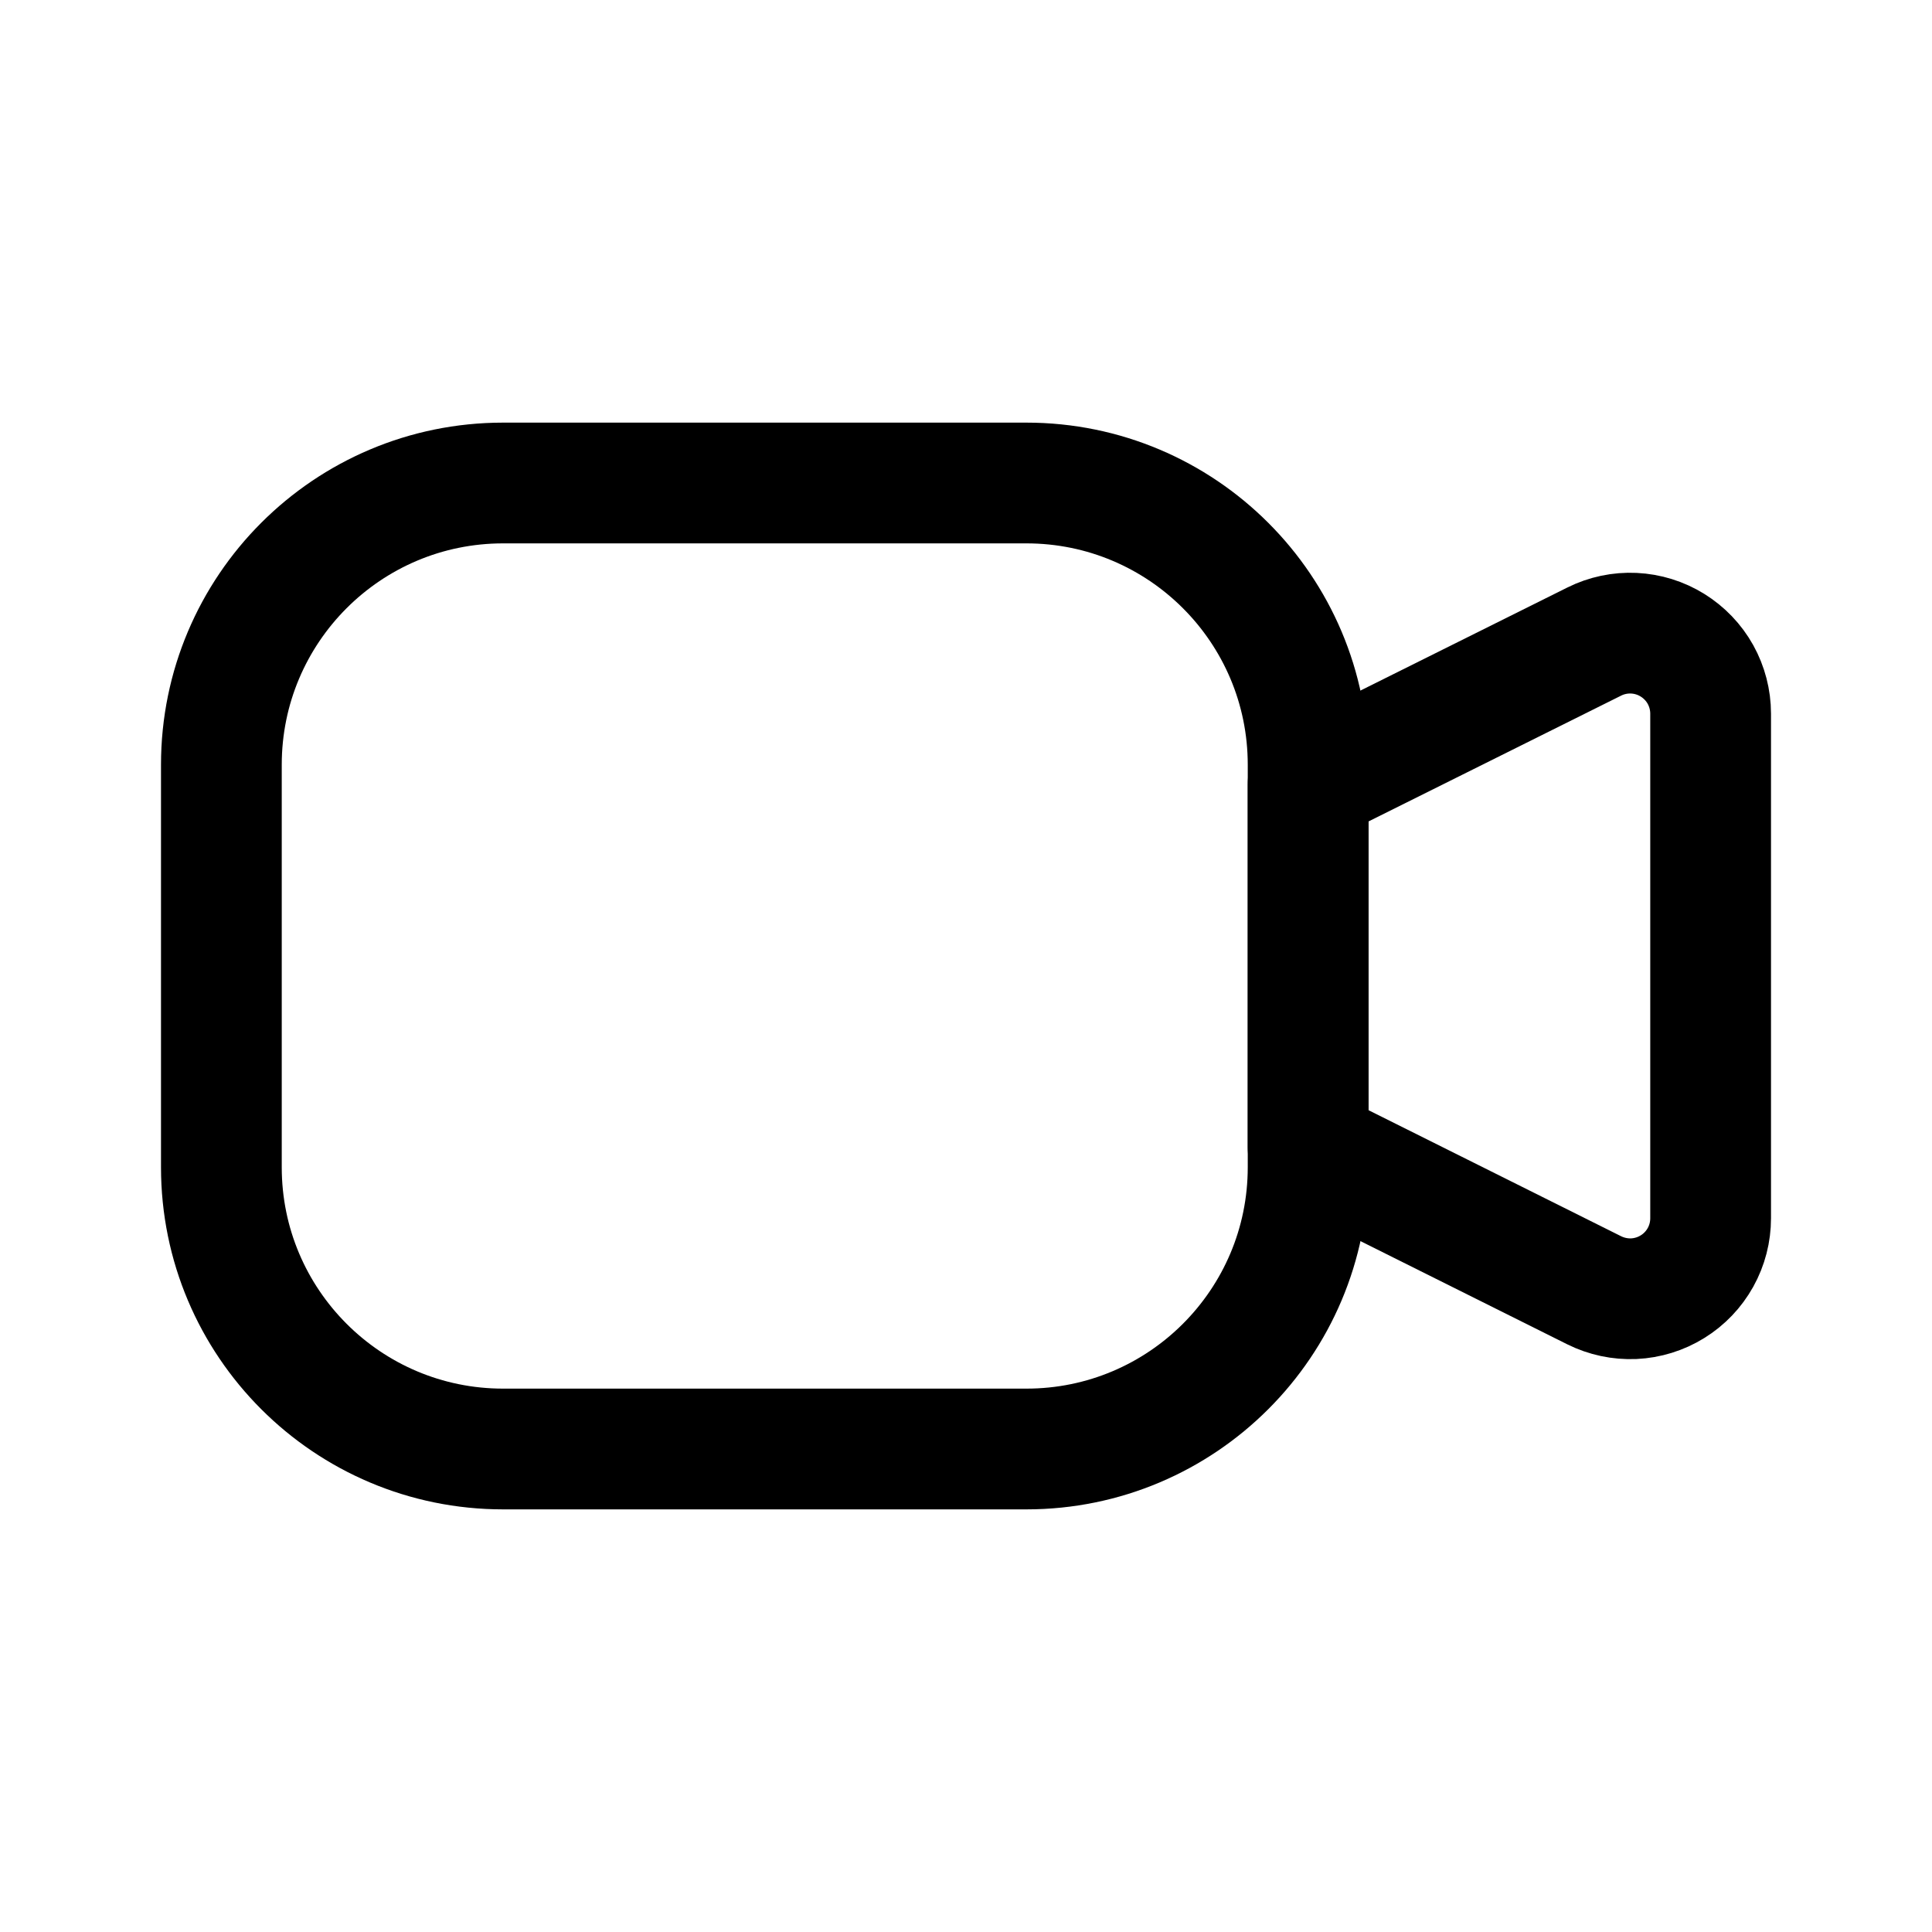 <svg width="24" height="24" viewBox="0 0 24 24" fill="none" xmlns="http://www.w3.org/2000/svg">
<path d="M12.75 6H6.25C4.317 6 2.75 7.567 2.75 9.5V14.5C2.75 16.433 4.317 18 6.25 18H12.75C14.683 18 16.25 16.433 16.25 14.5V9.5C16.25 7.567 14.683 6 12.75 6Z" stroke="black" stroke-width="1.5" stroke-linecap="round" stroke-linejoin="round"/>
<path d="M16.25 9.74L19.804 7.97C19.956 7.894 20.126 7.858 20.296 7.866C20.466 7.874 20.631 7.925 20.776 8.015C20.921 8.105 21.041 8.23 21.124 8.379C21.206 8.527 21.25 8.695 21.25 8.865V15.133C21.25 15.304 21.207 15.471 21.124 15.62C21.041 15.769 20.921 15.895 20.776 15.984C20.631 16.074 20.465 16.125 20.295 16.133C20.125 16.14 19.956 16.104 19.803 16.028L16.25 14.255V9.74Z" stroke="black" stroke-width="1.5" stroke-linecap="round" stroke-linejoin="round"/>
</svg>
